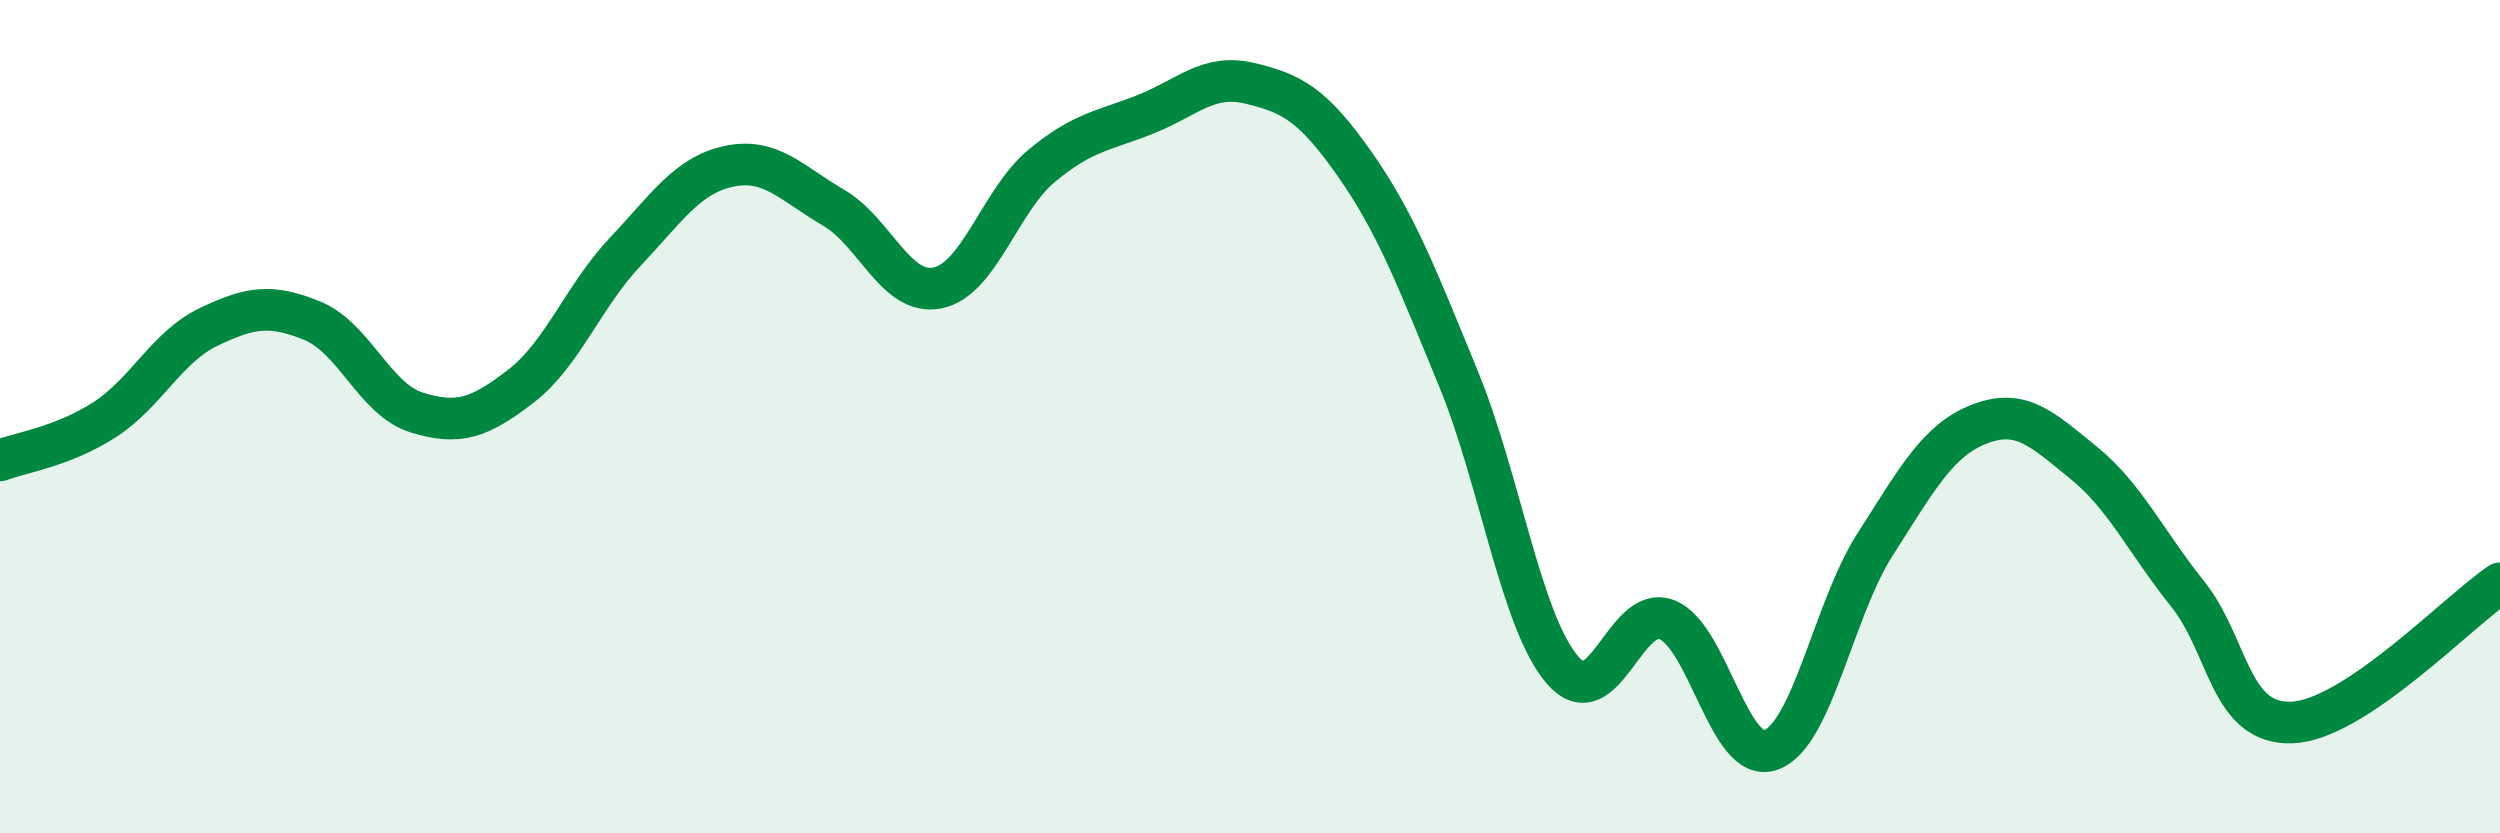 
    <svg width="60" height="20" viewBox="0 0 60 20" xmlns="http://www.w3.org/2000/svg">
      <path
        d="M 0,11.05 C 0.5,10.86 1.5,10.72 2.5,10.08 C 3.5,9.44 4,8.33 5,7.85 C 6,7.37 6.5,7.29 7.5,7.7 C 8.5,8.11 9,9.59 10,9.9 C 11,10.21 11.5,10.04 12.5,9.27 C 13.5,8.5 14,7.11 15,6.05 C 16,4.99 16.5,4.2 17.5,3.99 C 18.5,3.78 19,4.4 20,4.98 C 21,5.56 21.5,7.11 22.5,6.91 C 23.5,6.71 24,4.81 25,3.98 C 26,3.15 26.5,3.14 27.5,2.74 C 28.5,2.34 29,1.76 30,2 C 31,2.24 31.5,2.5 32.5,3.92 C 33.5,5.34 34,6.65 35,9.08 C 36,11.51 36.5,14.92 37.5,16.08 C 38.5,17.24 39,14.49 40,14.87 C 41,15.25 41.5,18.36 42.5,18 C 43.5,17.64 44,14.63 45,13.07 C 46,11.51 46.5,10.57 47.5,10.18 C 48.5,9.79 49,10.29 50,11.1 C 51,11.91 51.5,13 52.5,14.25 C 53.5,15.5 53.5,17.39 55,17.34 C 56.5,17.29 59,14.67 60,14L60 20L0 20Z"
        fill="#008740"
        opacity="0.1"
        stroke-linecap="round"
        stroke-linejoin="round"
      />
      <path
        d="M 0,11.05 C 0.5,10.86 1.5,10.72 2.5,10.08 C 3.5,9.44 4,8.33 5,7.85 C 6,7.37 6.5,7.29 7.5,7.7 C 8.5,8.11 9,9.59 10,9.9 C 11,10.21 11.5,10.04 12.5,9.27 C 13.5,8.5 14,7.11 15,6.05 C 16,4.99 16.5,4.2 17.5,3.99 C 18.5,3.78 19,4.4 20,4.98 C 21,5.56 21.5,7.11 22.5,6.91 C 23.5,6.71 24,4.81 25,3.98 C 26,3.15 26.5,3.14 27.5,2.74 C 28.5,2.34 29,1.76 30,2 C 31,2.24 31.5,2.5 32.5,3.92 C 33.5,5.34 34,6.65 35,9.08 C 36,11.51 36.5,14.92 37.5,16.08 C 38.5,17.24 39,14.49 40,14.87 C 41,15.25 41.5,18.36 42.5,18 C 43.5,17.64 44,14.63 45,13.07 C 46,11.51 46.5,10.57 47.5,10.18 C 48.5,9.79 49,10.29 50,11.1 C 51,11.91 51.5,13 52.5,14.25 C 53.5,15.5 53.5,17.39 55,17.34 C 56.5,17.29 59,14.67 60,14"
        stroke="#008740"
        stroke-width="1"
        fill="none"
        stroke-linecap="round"
        stroke-linejoin="round"
      />
    </svg>
  